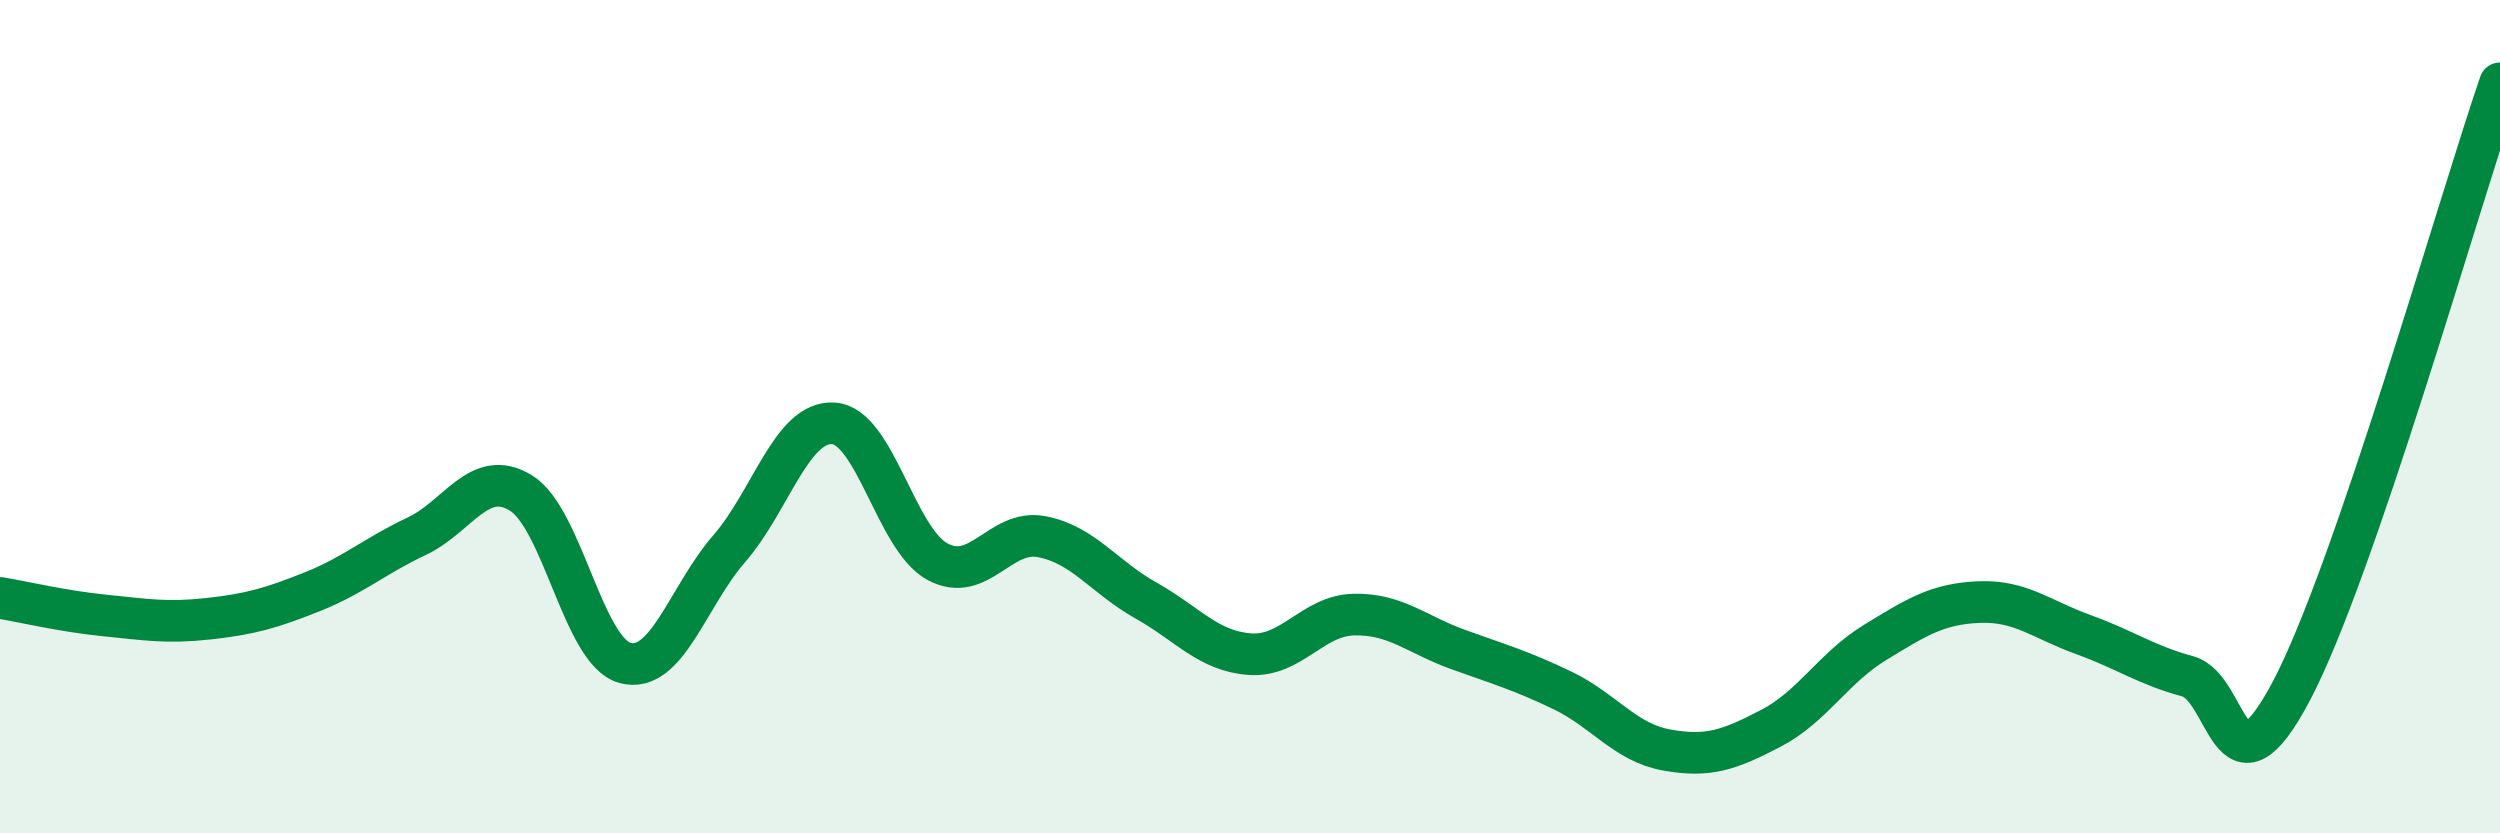 
    <svg width="60" height="20" viewBox="0 0 60 20" xmlns="http://www.w3.org/2000/svg">
      <path
        d="M 0,14.35 C 0.5,14.43 1.5,14.67 2.5,14.77 C 3.5,14.87 4,14.96 5,14.85 C 6,14.74 6.5,14.6 7.5,14.2 C 8.5,13.8 9,13.34 10,12.87 C 11,12.4 11.5,11.22 12.5,11.83 C 13.5,12.44 14,15.64 15,15.91 C 16,16.18 16.5,14.32 17.5,13.17 C 18.5,12.02 19,10.1 20,10.16 C 21,10.22 21.5,12.94 22.5,13.48 C 23.5,14.02 24,12.69 25,12.88 C 26,13.07 26.5,13.85 27.5,14.41 C 28.5,14.97 29,15.63 30,15.7 C 31,15.77 31.5,14.77 32.5,14.75 C 33.5,14.73 34,15.23 35,15.59 C 36,15.95 36.5,16.09 37.5,16.57 C 38.5,17.05 39,17.82 40,18 C 41,18.18 41.5,18 42.5,17.48 C 43.5,16.96 44,16.03 45,15.42 C 46,14.81 46.5,14.49 47.5,14.45 C 48.5,14.41 49,14.87 50,15.23 C 51,15.59 51.5,15.96 52.5,16.23 C 53.5,16.5 53.5,19.42 55,16.57 C 56.5,13.72 59,4.91 60,2L60 20L0 20Z"
        fill="#008740"
        opacity="0.1"
        stroke-linecap="round"
        stroke-linejoin="round"
      />
      <path
        d="M 0,14.35 C 0.5,14.43 1.5,14.67 2.5,14.77 C 3.5,14.87 4,14.96 5,14.85 C 6,14.74 6.5,14.6 7.5,14.2 C 8.5,13.8 9,13.34 10,12.87 C 11,12.4 11.5,11.22 12.5,11.83 C 13.5,12.44 14,15.64 15,15.91 C 16,16.18 16.5,14.32 17.5,13.17 C 18.5,12.02 19,10.1 20,10.16 C 21,10.22 21.5,12.94 22.5,13.48 C 23.5,14.02 24,12.69 25,12.88 C 26,13.07 26.5,13.85 27.5,14.41 C 28.5,14.97 29,15.63 30,15.7 C 31,15.77 31.5,14.77 32.5,14.75 C 33.5,14.73 34,15.23 35,15.59 C 36,15.95 36.5,16.09 37.5,16.57 C 38.5,17.05 39,17.82 40,18 C 41,18.18 41.5,18 42.5,17.48 C 43.5,16.96 44,16.03 45,15.42 C 46,14.81 46.5,14.49 47.5,14.45 C 48.5,14.41 49,14.87 50,15.23 C 51,15.59 51.5,15.96 52.5,16.23 C 53.5,16.5 53.5,19.42 55,16.57 C 56.5,13.72 59,4.91 60,2"
        stroke="#008740"
        stroke-width="1"
        fill="none"
        stroke-linecap="round"
        stroke-linejoin="round"
      />
    </svg>
  